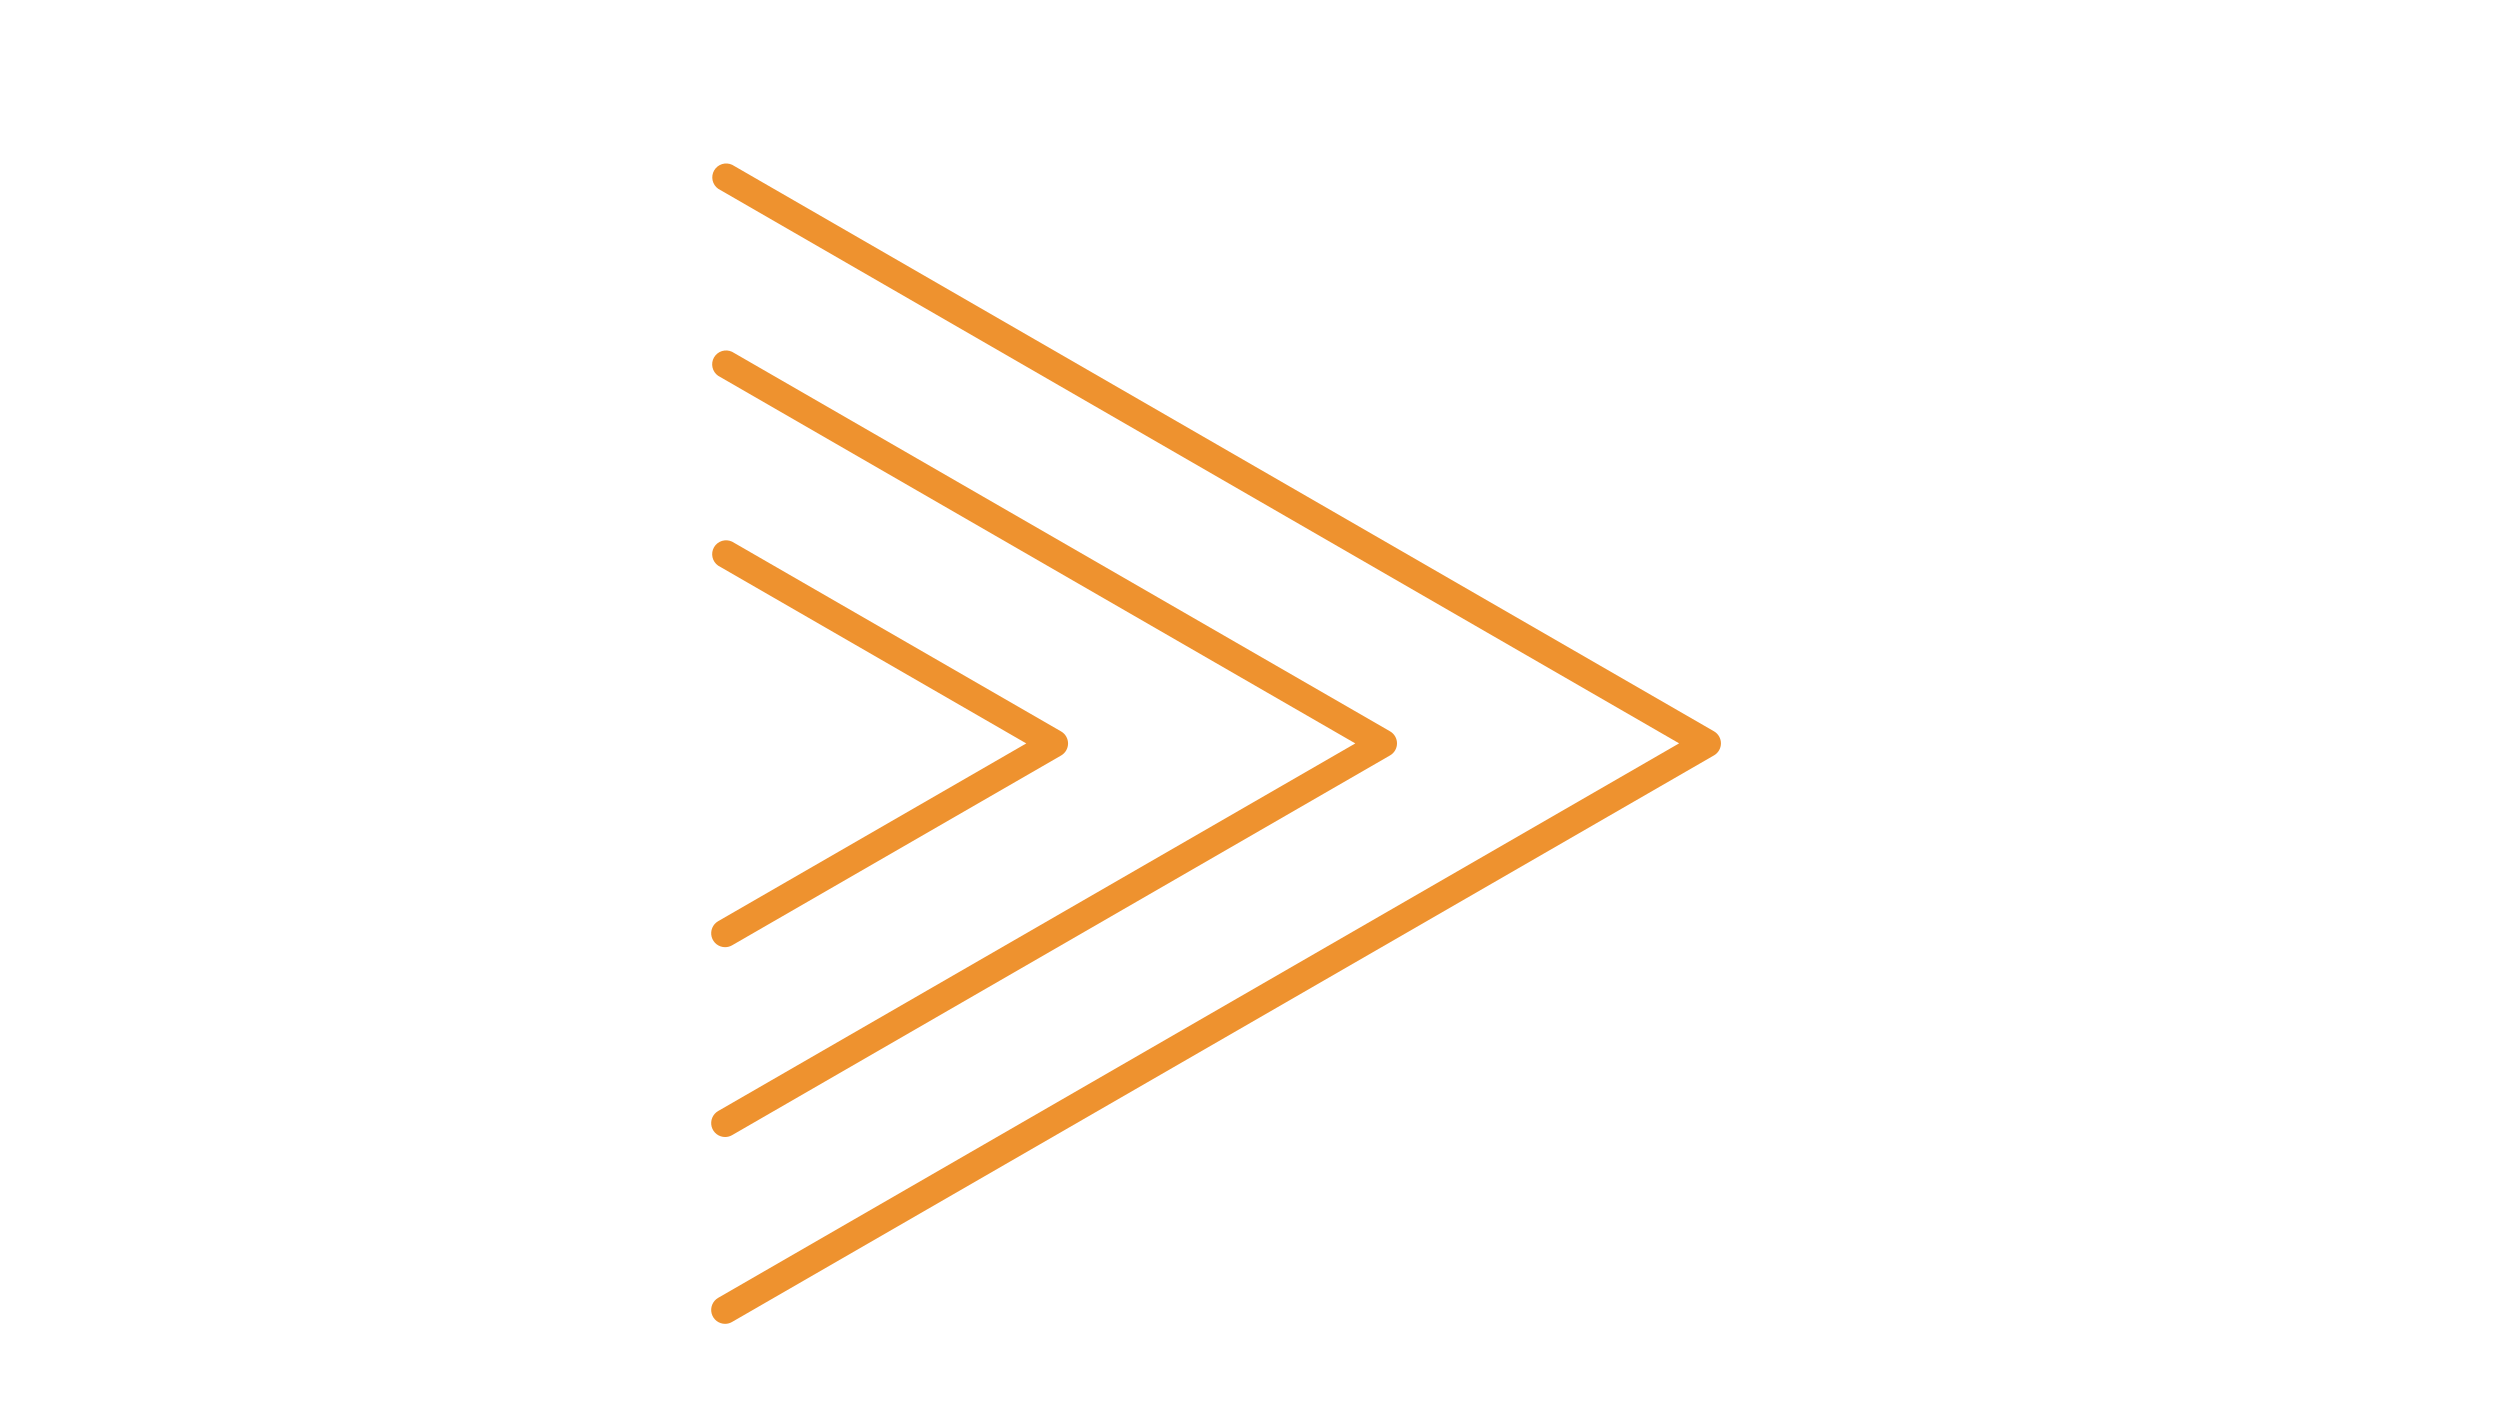 <?xml version="1.0" encoding="UTF-8"?> <svg xmlns="http://www.w3.org/2000/svg" xmlns:xlink="http://www.w3.org/1999/xlink" width="2560" zoomAndPan="magnify" viewBox="0 0 1920 1080" height="1440" preserveAspectRatio="xMidYMid meet"> <defs> <clipPath id="098ddecf1c"> <path d="M 546 125 L 1321.984 125 L 1321.984 1016.77 L 546 1016.77 Z M 546 125 " clip-rule="nonzero"></path> </clipPath> </defs> <g clip-path="url(#098ddecf1c)"> <path fill="#ee922f" d="M 556.871 1016.715 C 556.285 1016.715 555.703 1016.668 555.129 1016.57 C 554.551 1016.477 553.984 1016.332 553.434 1016.145 C 552.879 1015.957 552.344 1015.727 551.828 1015.449 C 551.312 1015.176 550.824 1014.859 550.363 1014.504 C 549.898 1014.148 549.465 1013.754 549.066 1013.328 C 548.668 1012.902 548.305 1012.445 547.98 1011.961 C 547.656 1011.477 547.375 1010.965 547.133 1010.434 C 546.891 1009.902 546.695 1009.355 546.543 1008.789 C 546.391 1008.227 546.289 1007.652 546.23 1007.07 C 546.172 1006.492 546.164 1005.91 546.203 1005.324 C 546.238 1004.742 546.324 1004.168 546.457 1003.598 C 546.59 1003.027 546.766 1002.477 546.992 1001.934 C 547.215 1001.395 547.48 1000.879 547.789 1000.383 C 548.098 999.887 548.441 999.418 548.828 998.977 C 549.215 998.539 549.633 998.133 550.082 997.762 C 550.535 997.391 551.012 997.059 551.52 996.766 L 1289.566 570.891 L 551.613 145.012 C 551.066 144.633 550.559 144.203 550.094 143.73 C 549.625 143.254 549.207 142.742 548.84 142.191 C 548.469 141.637 548.152 141.055 547.891 140.445 C 547.629 139.832 547.426 139.203 547.281 138.555 C 547.137 137.906 547.055 137.246 547.031 136.582 C 547.012 135.918 547.051 135.258 547.152 134.602 C 547.254 133.945 547.418 133.301 547.637 132.676 C 547.859 132.047 548.137 131.445 548.473 130.871 C 548.805 130.297 549.188 129.758 549.625 129.254 C 550.059 128.75 550.535 128.293 551.055 127.875 C 551.574 127.461 552.129 127.098 552.719 126.789 C 553.305 126.477 553.918 126.223 554.551 126.023 C 555.188 125.828 555.836 125.691 556.496 125.613 C 557.156 125.539 557.82 125.523 558.484 125.57 C 559.148 125.617 559.801 125.727 560.445 125.895 C 561.09 126.062 561.711 126.289 562.312 126.574 L 1316.391 561.672 C 1316.789 561.906 1317.176 562.164 1317.543 562.449 C 1317.91 562.73 1318.258 563.039 1318.586 563.367 C 1318.91 563.699 1319.215 564.047 1319.496 564.418 C 1319.777 564.785 1320.035 565.172 1320.266 565.574 C 1320.5 565.977 1320.703 566.395 1320.879 566.82 C 1321.055 567.25 1321.203 567.691 1321.324 568.141 C 1321.445 568.586 1321.535 569.043 1321.594 569.504 C 1321.656 569.961 1321.684 570.426 1321.684 570.891 C 1321.684 571.352 1321.656 571.816 1321.594 572.277 C 1321.535 572.734 1321.445 573.191 1321.324 573.641 C 1321.203 574.086 1321.055 574.527 1320.879 574.957 C 1320.703 575.387 1320.5 575.801 1320.266 576.203 C 1320.035 576.605 1319.777 576.992 1319.496 577.359 C 1319.215 577.73 1318.91 578.078 1318.586 578.41 C 1318.258 578.738 1317.91 579.047 1317.543 579.328 C 1317.176 579.613 1316.789 579.871 1316.391 580.105 L 562.312 1015.203 C 560.637 1016.207 558.824 1016.711 556.871 1016.715 Z M 556.871 1016.715 " fill-opacity="1" fill-rule="nonzero"></path> </g> <path fill="#ee922f" d="M 556.871 873.227 C 556.285 873.227 555.703 873.176 555.129 873.082 C 554.551 872.984 553.984 872.844 553.434 872.656 C 552.879 872.469 552.344 872.234 551.828 871.961 C 551.312 871.684 550.824 871.367 550.363 871.012 C 549.898 870.656 549.465 870.266 549.066 869.84 C 548.668 869.414 548.305 868.957 547.98 868.473 C 547.656 867.984 547.375 867.477 547.133 866.945 C 546.891 866.414 546.695 865.863 546.543 865.301 C 546.391 864.738 546.289 864.164 546.23 863.582 C 546.172 863 546.164 862.418 546.203 861.836 C 546.238 861.254 546.324 860.676 546.457 860.109 C 546.59 859.539 546.766 858.984 546.992 858.445 C 547.215 857.906 547.48 857.387 547.789 856.891 C 548.098 856.395 548.441 855.926 548.828 855.488 C 549.215 855.047 549.633 854.645 550.082 854.273 C 550.535 853.902 551.012 853.57 551.52 853.277 L 1040.875 570.945 L 551.52 288.609 C 550.973 288.23 550.469 287.805 550 287.328 C 549.535 286.855 549.117 286.344 548.746 285.789 C 548.375 285.238 548.059 284.656 547.797 284.043 C 547.535 283.434 547.332 282.805 547.188 282.152 C 547.043 281.504 546.961 280.848 546.941 280.184 C 546.918 279.52 546.957 278.859 547.059 278.199 C 547.164 277.543 547.324 276.902 547.547 276.273 C 547.766 275.648 548.043 275.047 548.379 274.473 C 548.711 273.898 549.098 273.355 549.531 272.855 C 549.965 272.352 550.441 271.891 550.965 271.477 C 551.484 271.062 552.039 270.699 552.625 270.387 C 553.215 270.078 553.824 269.824 554.461 269.625 C 555.094 269.43 555.742 269.289 556.406 269.215 C 557.066 269.137 557.727 269.125 558.391 269.172 C 559.055 269.219 559.707 269.324 560.352 269.496 C 560.996 269.664 561.617 269.891 562.219 270.176 L 1067.605 561.688 C 1068.008 561.922 1068.391 562.184 1068.758 562.465 C 1069.129 562.75 1069.473 563.059 1069.801 563.387 C 1070.129 563.715 1070.434 564.066 1070.715 564.434 C 1070.996 564.805 1071.254 565.191 1071.484 565.594 C 1071.715 565.996 1071.918 566.41 1072.098 566.84 C 1072.273 567.27 1072.422 567.707 1072.543 568.156 C 1072.66 568.605 1072.75 569.059 1072.812 569.52 C 1072.871 569.98 1072.902 570.441 1072.902 570.906 C 1072.902 571.371 1072.871 571.832 1072.812 572.293 C 1072.75 572.754 1072.66 573.207 1072.543 573.656 C 1072.422 574.105 1072.273 574.547 1072.098 574.973 C 1071.918 575.402 1071.715 575.82 1071.484 576.223 C 1071.254 576.625 1070.996 577.012 1070.715 577.379 C 1070.434 577.75 1070.129 578.098 1069.801 578.426 C 1069.473 578.758 1069.129 579.062 1068.758 579.348 C 1068.391 579.633 1068.008 579.891 1067.605 580.125 L 562.219 871.805 C 560.562 872.75 558.777 873.223 556.871 873.227 Z M 556.871 873.227 " fill-opacity="1" fill-rule="nonzero"></path> <path fill="#ee922f" d="M 556.871 727.43 C 556.285 727.43 555.703 727.383 555.129 727.289 C 554.551 727.191 553.984 727.051 553.434 726.863 C 552.879 726.672 552.344 726.441 551.828 726.168 C 551.312 725.891 550.824 725.574 550.363 725.219 C 549.898 724.863 549.465 724.473 549.066 724.047 C 548.668 723.621 548.305 723.164 547.98 722.676 C 547.656 722.191 547.375 721.684 547.133 721.152 C 546.891 720.617 546.695 720.07 546.543 719.508 C 546.391 718.941 546.289 718.371 546.23 717.789 C 546.172 717.207 546.164 716.625 546.203 716.043 C 546.238 715.461 546.324 714.883 546.457 714.316 C 546.59 713.746 546.766 713.191 546.992 712.652 C 547.215 712.113 547.48 711.594 547.789 711.098 C 548.098 710.602 548.441 710.133 548.828 709.695 C 549.215 709.254 549.633 708.848 550.082 708.48 C 550.535 708.109 551.012 707.777 551.52 707.484 L 788.18 570.945 L 551.52 434.406 C 550.973 434.023 550.469 433.598 550 433.125 C 549.535 432.648 549.117 432.137 548.746 431.582 C 548.375 431.031 548.059 430.449 547.797 429.84 C 547.535 429.227 547.332 428.598 547.188 427.949 C 547.043 427.297 546.961 426.641 546.941 425.977 C 546.918 425.312 546.957 424.652 547.059 423.996 C 547.164 423.336 547.324 422.695 547.547 422.07 C 547.766 421.441 548.043 420.84 548.379 420.266 C 548.711 419.691 549.098 419.152 549.531 418.648 C 549.965 418.145 550.441 417.684 550.965 417.27 C 551.484 416.855 552.039 416.492 552.625 416.184 C 553.215 415.871 553.824 415.617 554.461 415.418 C 555.094 415.223 555.742 415.086 556.406 415.008 C 557.066 414.934 557.727 414.918 558.391 414.965 C 559.055 415.012 559.707 415.121 560.352 415.289 C 560.996 415.457 561.617 415.684 562.219 415.969 L 814.969 561.762 C 815.371 561.996 815.754 562.258 816.121 562.539 C 816.488 562.824 816.836 563.133 817.164 563.461 C 817.492 563.789 817.797 564.141 818.078 564.508 C 818.359 564.879 818.613 565.266 818.848 565.668 C 819.078 566.07 819.281 566.484 819.457 566.914 C 819.637 567.344 819.785 567.781 819.902 568.23 C 820.023 568.68 820.113 569.133 820.172 569.594 C 820.234 570.055 820.266 570.516 820.266 570.98 C 820.266 571.445 820.234 571.906 820.172 572.367 C 820.113 572.828 820.023 573.281 819.902 573.73 C 819.785 574.18 819.637 574.617 819.457 575.047 C 819.281 575.477 819.078 575.895 818.848 576.297 C 818.613 576.699 818.359 577.086 818.078 577.453 C 817.797 577.824 817.492 578.172 817.164 578.5 C 816.836 578.832 816.488 579.137 816.121 579.422 C 815.754 579.707 815.371 579.965 814.969 580.199 L 562.219 726.012 C 560.562 726.957 558.777 727.43 556.871 727.43 Z M 556.871 727.43 " fill-opacity="1" fill-rule="nonzero"></path> </svg> 
